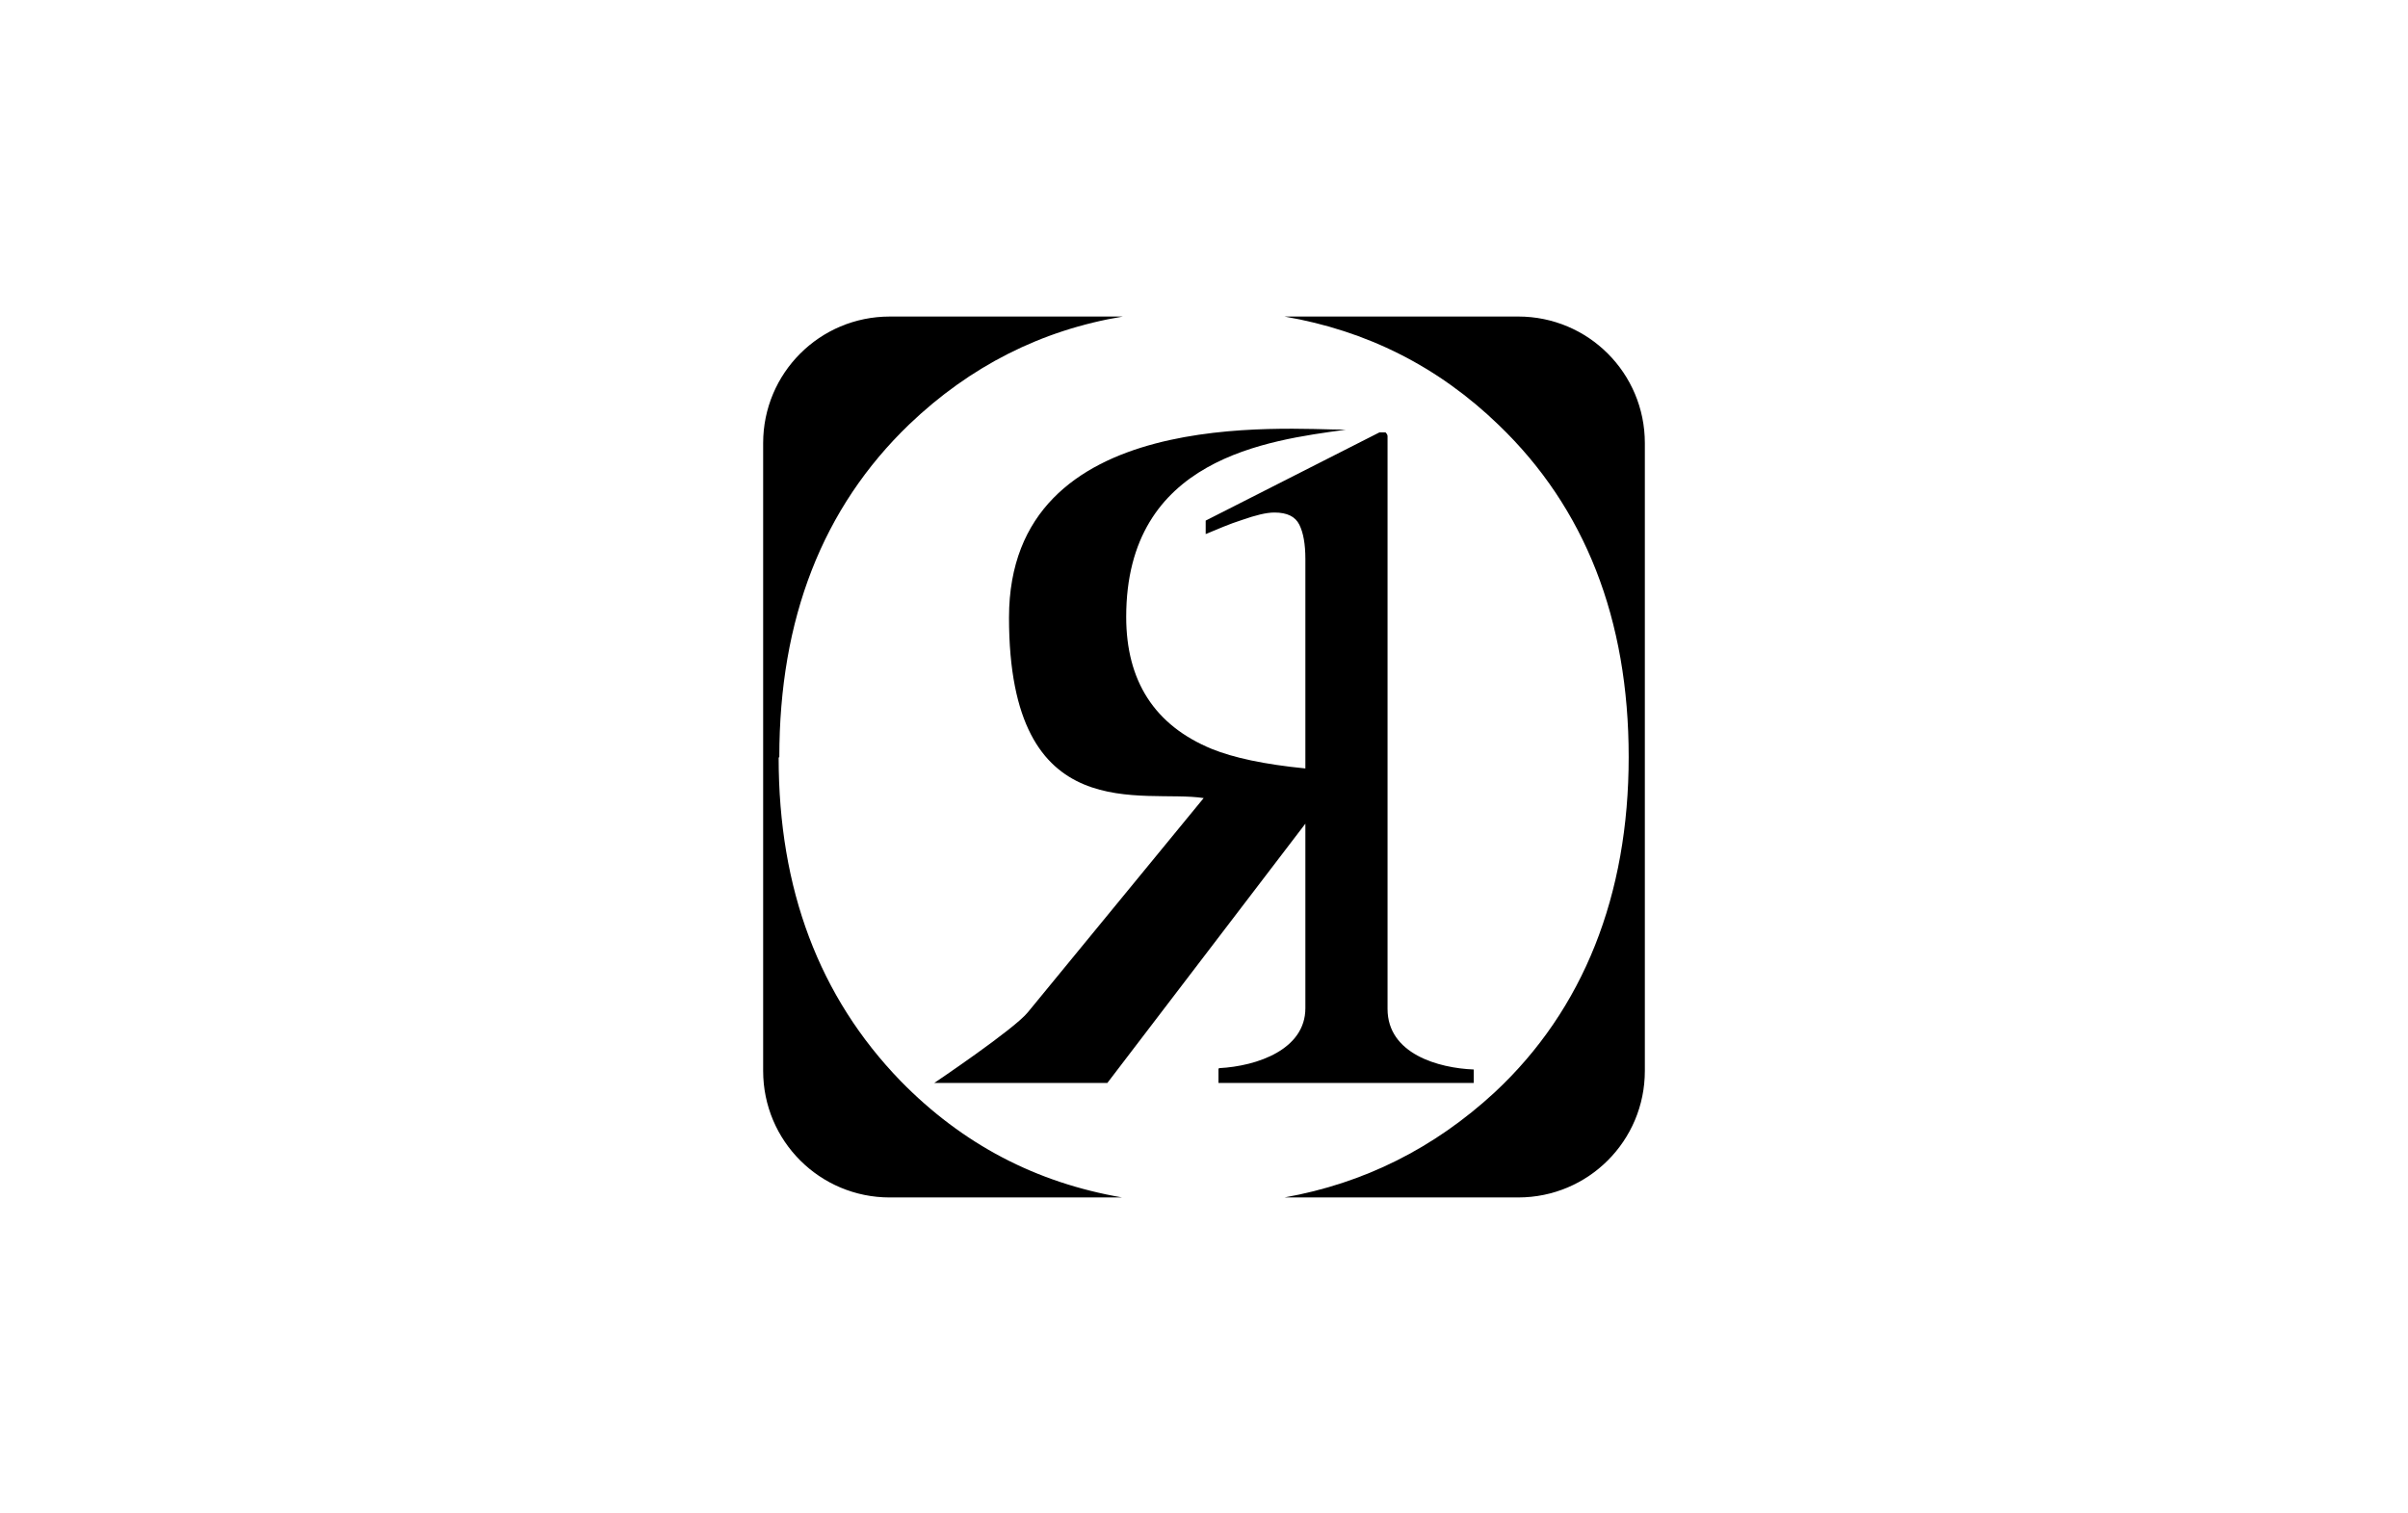 <?xml version="1.0" encoding="UTF-8"?>
<svg id="Layer_1" data-name="Layer 1" xmlns="http://www.w3.org/2000/svg" version="1.1" viewBox="0 0 357.5 224.7">
  <defs>
    <style>
      .cls-1 {
        fill: #000;
        stroke-width: 0px;
      }
    </style>
  </defs>
  <path class="cls-1" d="M180.9,158.7v2.1h37.9v-2c-5.2-.2-12.8-2.3-12.8-9v-84.2c0-.4,0-.7,0-.8,0-.1,0-.3-.3-.6h-.9l-25.8,13.1v2c1.7-.7,3.5-1.5,5.4-2.1,2-.7,3.6-1.1,4.8-1.1,1.9,0,3.1.6,3.7,1.8s.9,2.9.9,5.1v31.1c-6.1-.6-10.7-1.6-13.9-2.9-8.5-3.5-12.7-10.1-12.7-19.6,0-23.6,21-26.2,32.6-27.8-8.8,0-50-3.8-50,27.9s20,25.4,28.9,26.8l-26.1,31.8c-2,2.5-13.9,10.5-13.9,10.5h25.7l29.4-38.5v27.4c0,6.1-7.1,8.6-12.8,8.9h0Z"/>
  <path class="cls-1" d="M115.7,112.4c0-20.5,6.4-37,19.3-49.4,9-8.6,19.6-14,31.7-16h-34.6c-10.4,0-18.8,8.4-18.8,18.8v93.2c0,10.4,8.4,18.8,18.8,18.8h34.5c-12.8-2.2-23.7-7.9-32.9-17.3-12.1-12.5-18.1-28.5-18.1-48h0Z"/>
  <path class="cls-1" d="M225.3,47h-34.6c12.2,2.1,22.8,7.4,31.8,16.1,12.8,12.3,19.3,28.8,19.3,49.3s-6.7,37.5-19.9,49.8c-9,8.3-19.4,13.5-31.2,15.6h34.7c10.4,0,18.8-8.4,18.8-18.8v-93.2c0-10.4-8.4-18.8-18.8-18.8h0Z"/>
</svg>